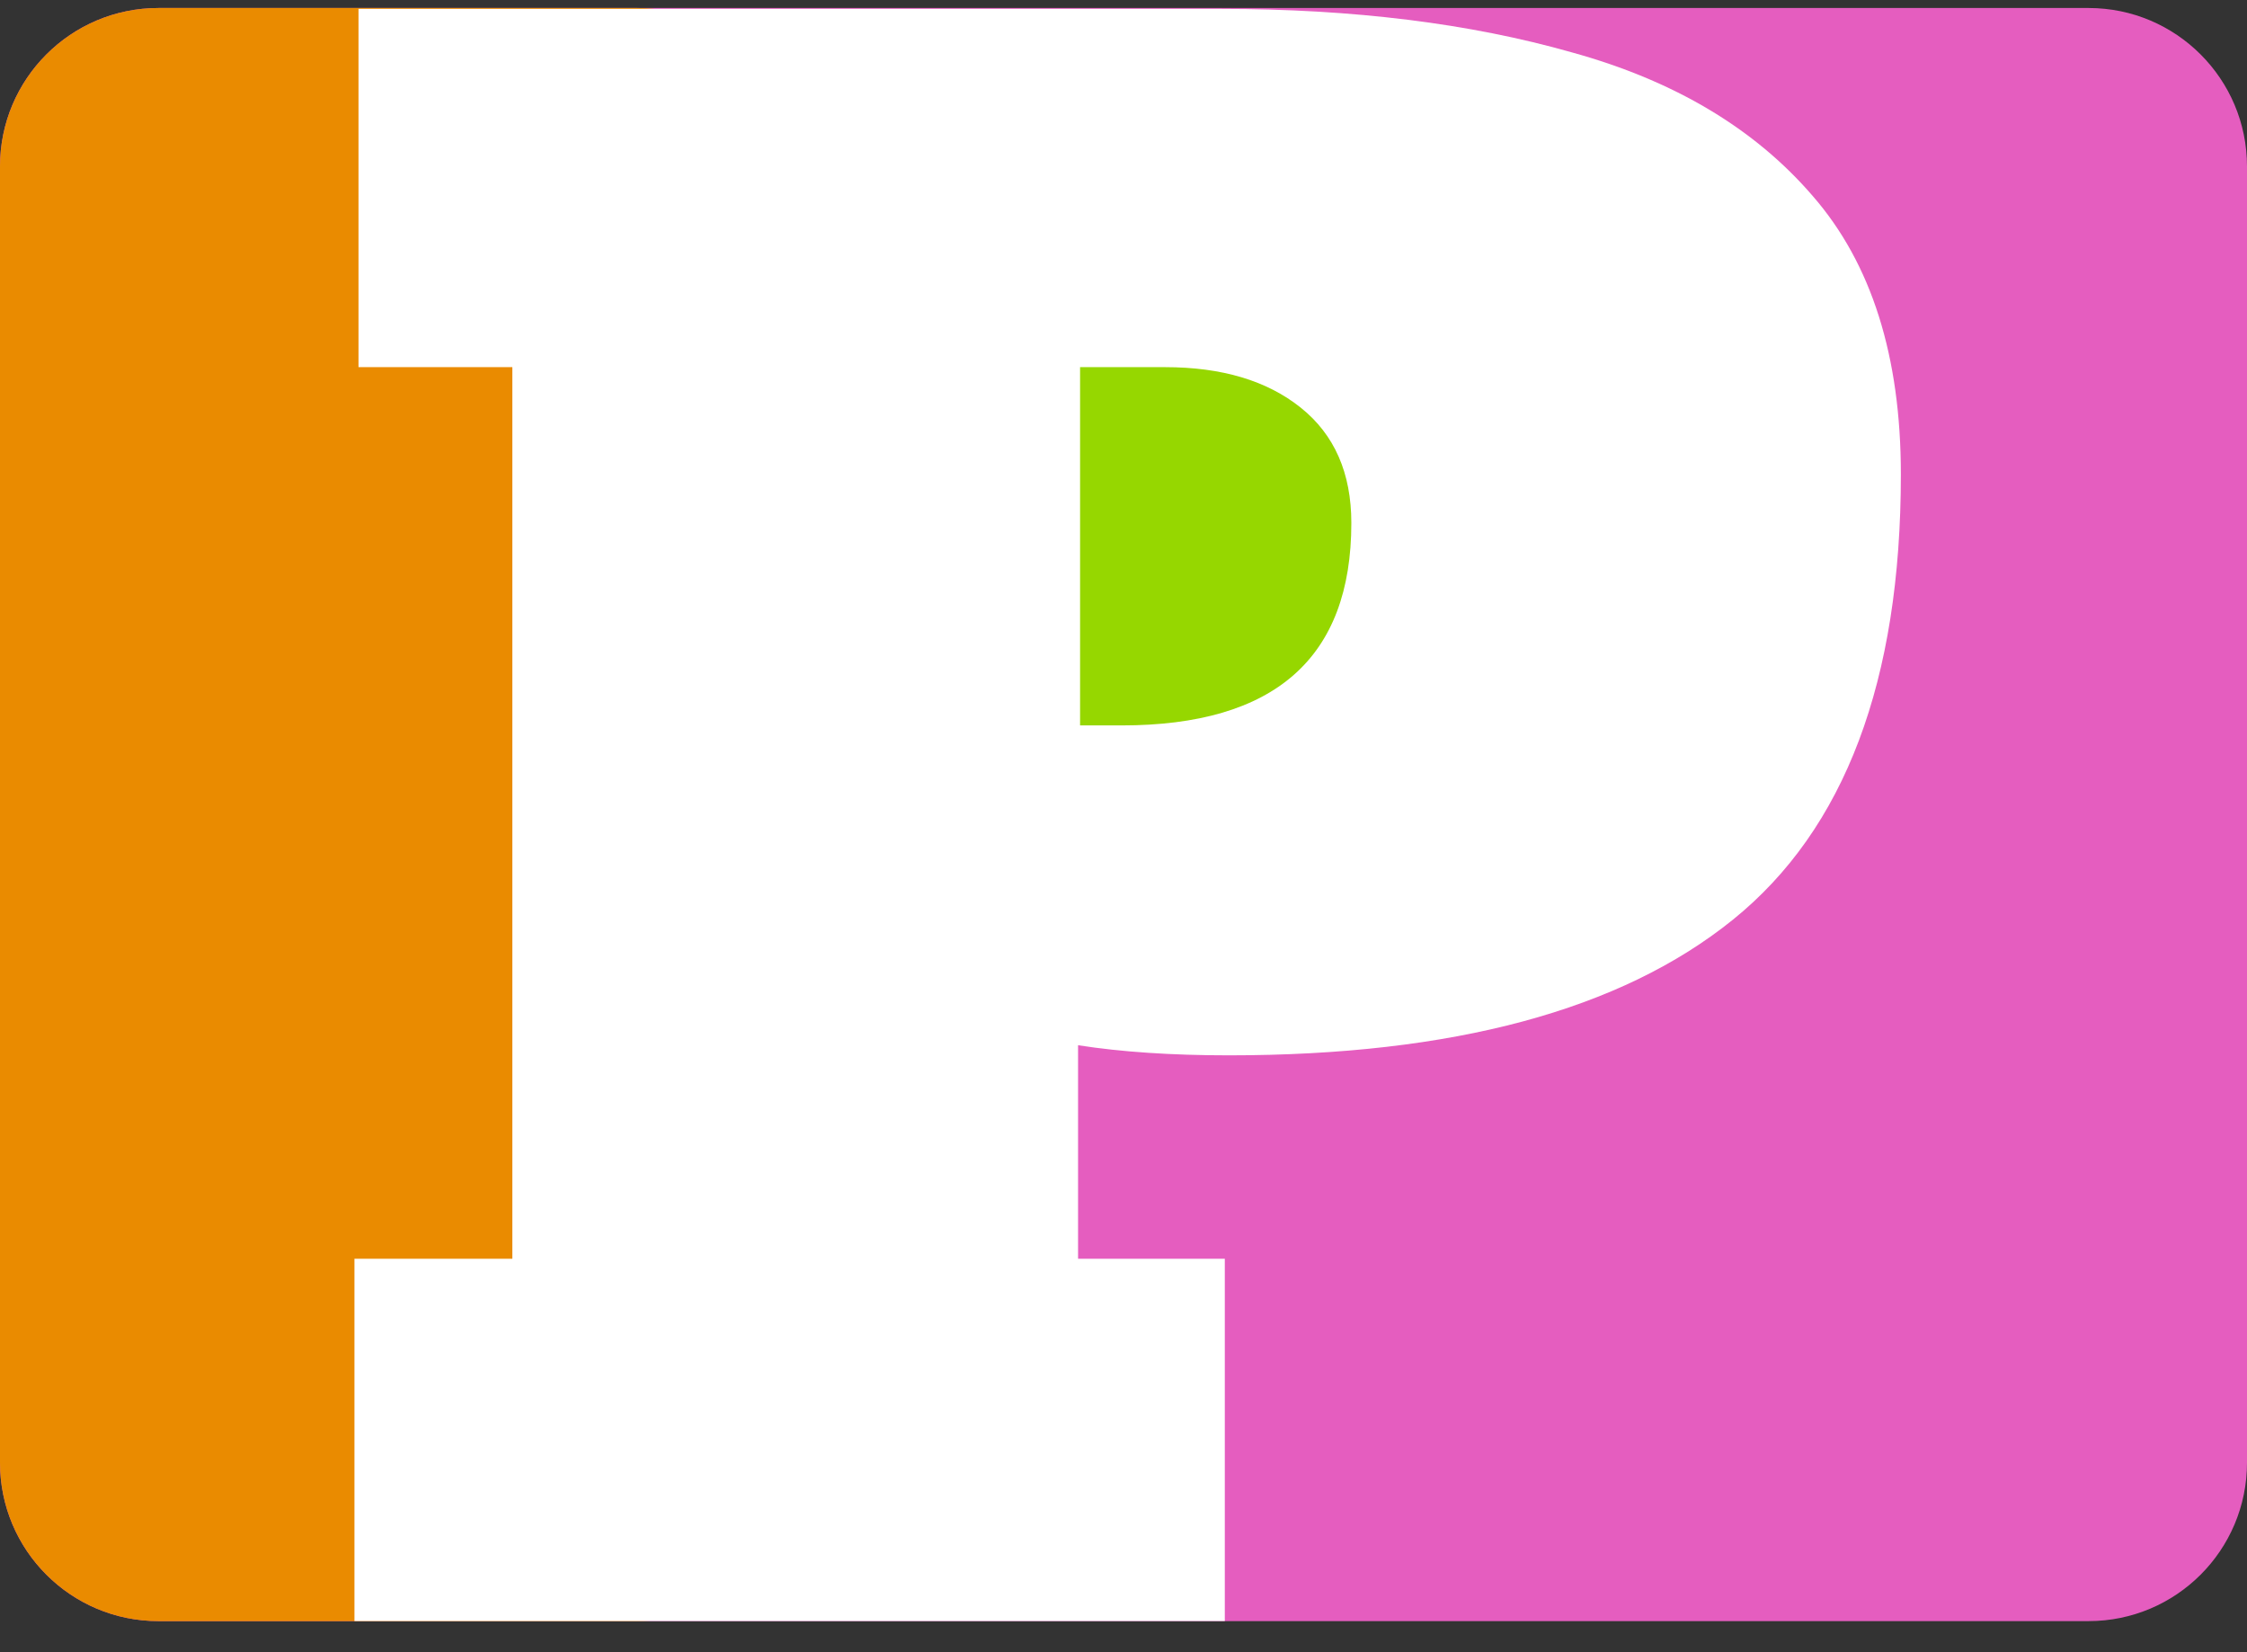<svg width="68" height="50" viewBox="0 0 68 50" fill="none" xmlns="http://www.w3.org/2000/svg">
<rect x="0" y="0" width="68" height="50" fill="#333333" stroke="none"/>
<path d="M63.205 0.242H4.795C2.147 0.242 0 2.389 0 5.038V44.264C0 46.913 2.147 49.059 4.795 49.059H63.205C65.853 49.059 68 46.913 68 44.264V5.038C68 2.389 65.853 0.242 63.205 0.242Z" fill="#E55DBF"/>
<path d="M19.278 0.242H4.795C2.147 0.242 0 2.389 0 5.038V44.264C0 46.913 2.147 49.059 4.795 49.059H19.278C21.926 49.059 24.073 46.913 24.073 44.264V5.038C24.073 2.389 21.926 0.242 19.278 0.242Z" fill="#EA8B00"/>
<path d="M33.856 23.741C37.988 23.741 41.337 20.392 41.337 16.26C41.337 12.129 37.988 8.779 33.856 8.779C29.724 8.779 26.375 12.129 26.375 16.26C26.375 20.392 29.724 23.741 33.856 23.741Z" fill="#96D700"/>
<path d="M37.066 49.057H10.727V38.093H15.505V11.111H10.849V0.269H36.944C40.946 0.269 44.488 0.708 47.571 1.586C50.675 2.443 53.105 3.893 54.861 5.935C56.637 7.976 57.525 10.784 57.525 14.357C57.525 20.605 55.831 25.097 52.441 27.833C49.052 30.569 43.968 31.937 37.189 31.937C35.453 31.937 33.932 31.835 32.625 31.631V38.093H37.066V49.057ZM32.686 11.111V21.953H33.942C38.577 21.953 40.895 19.911 40.895 15.827C40.895 14.316 40.384 13.152 39.363 12.336C38.342 11.519 36.974 11.111 35.259 11.111H32.686Z" fill="white"/>
</svg>
